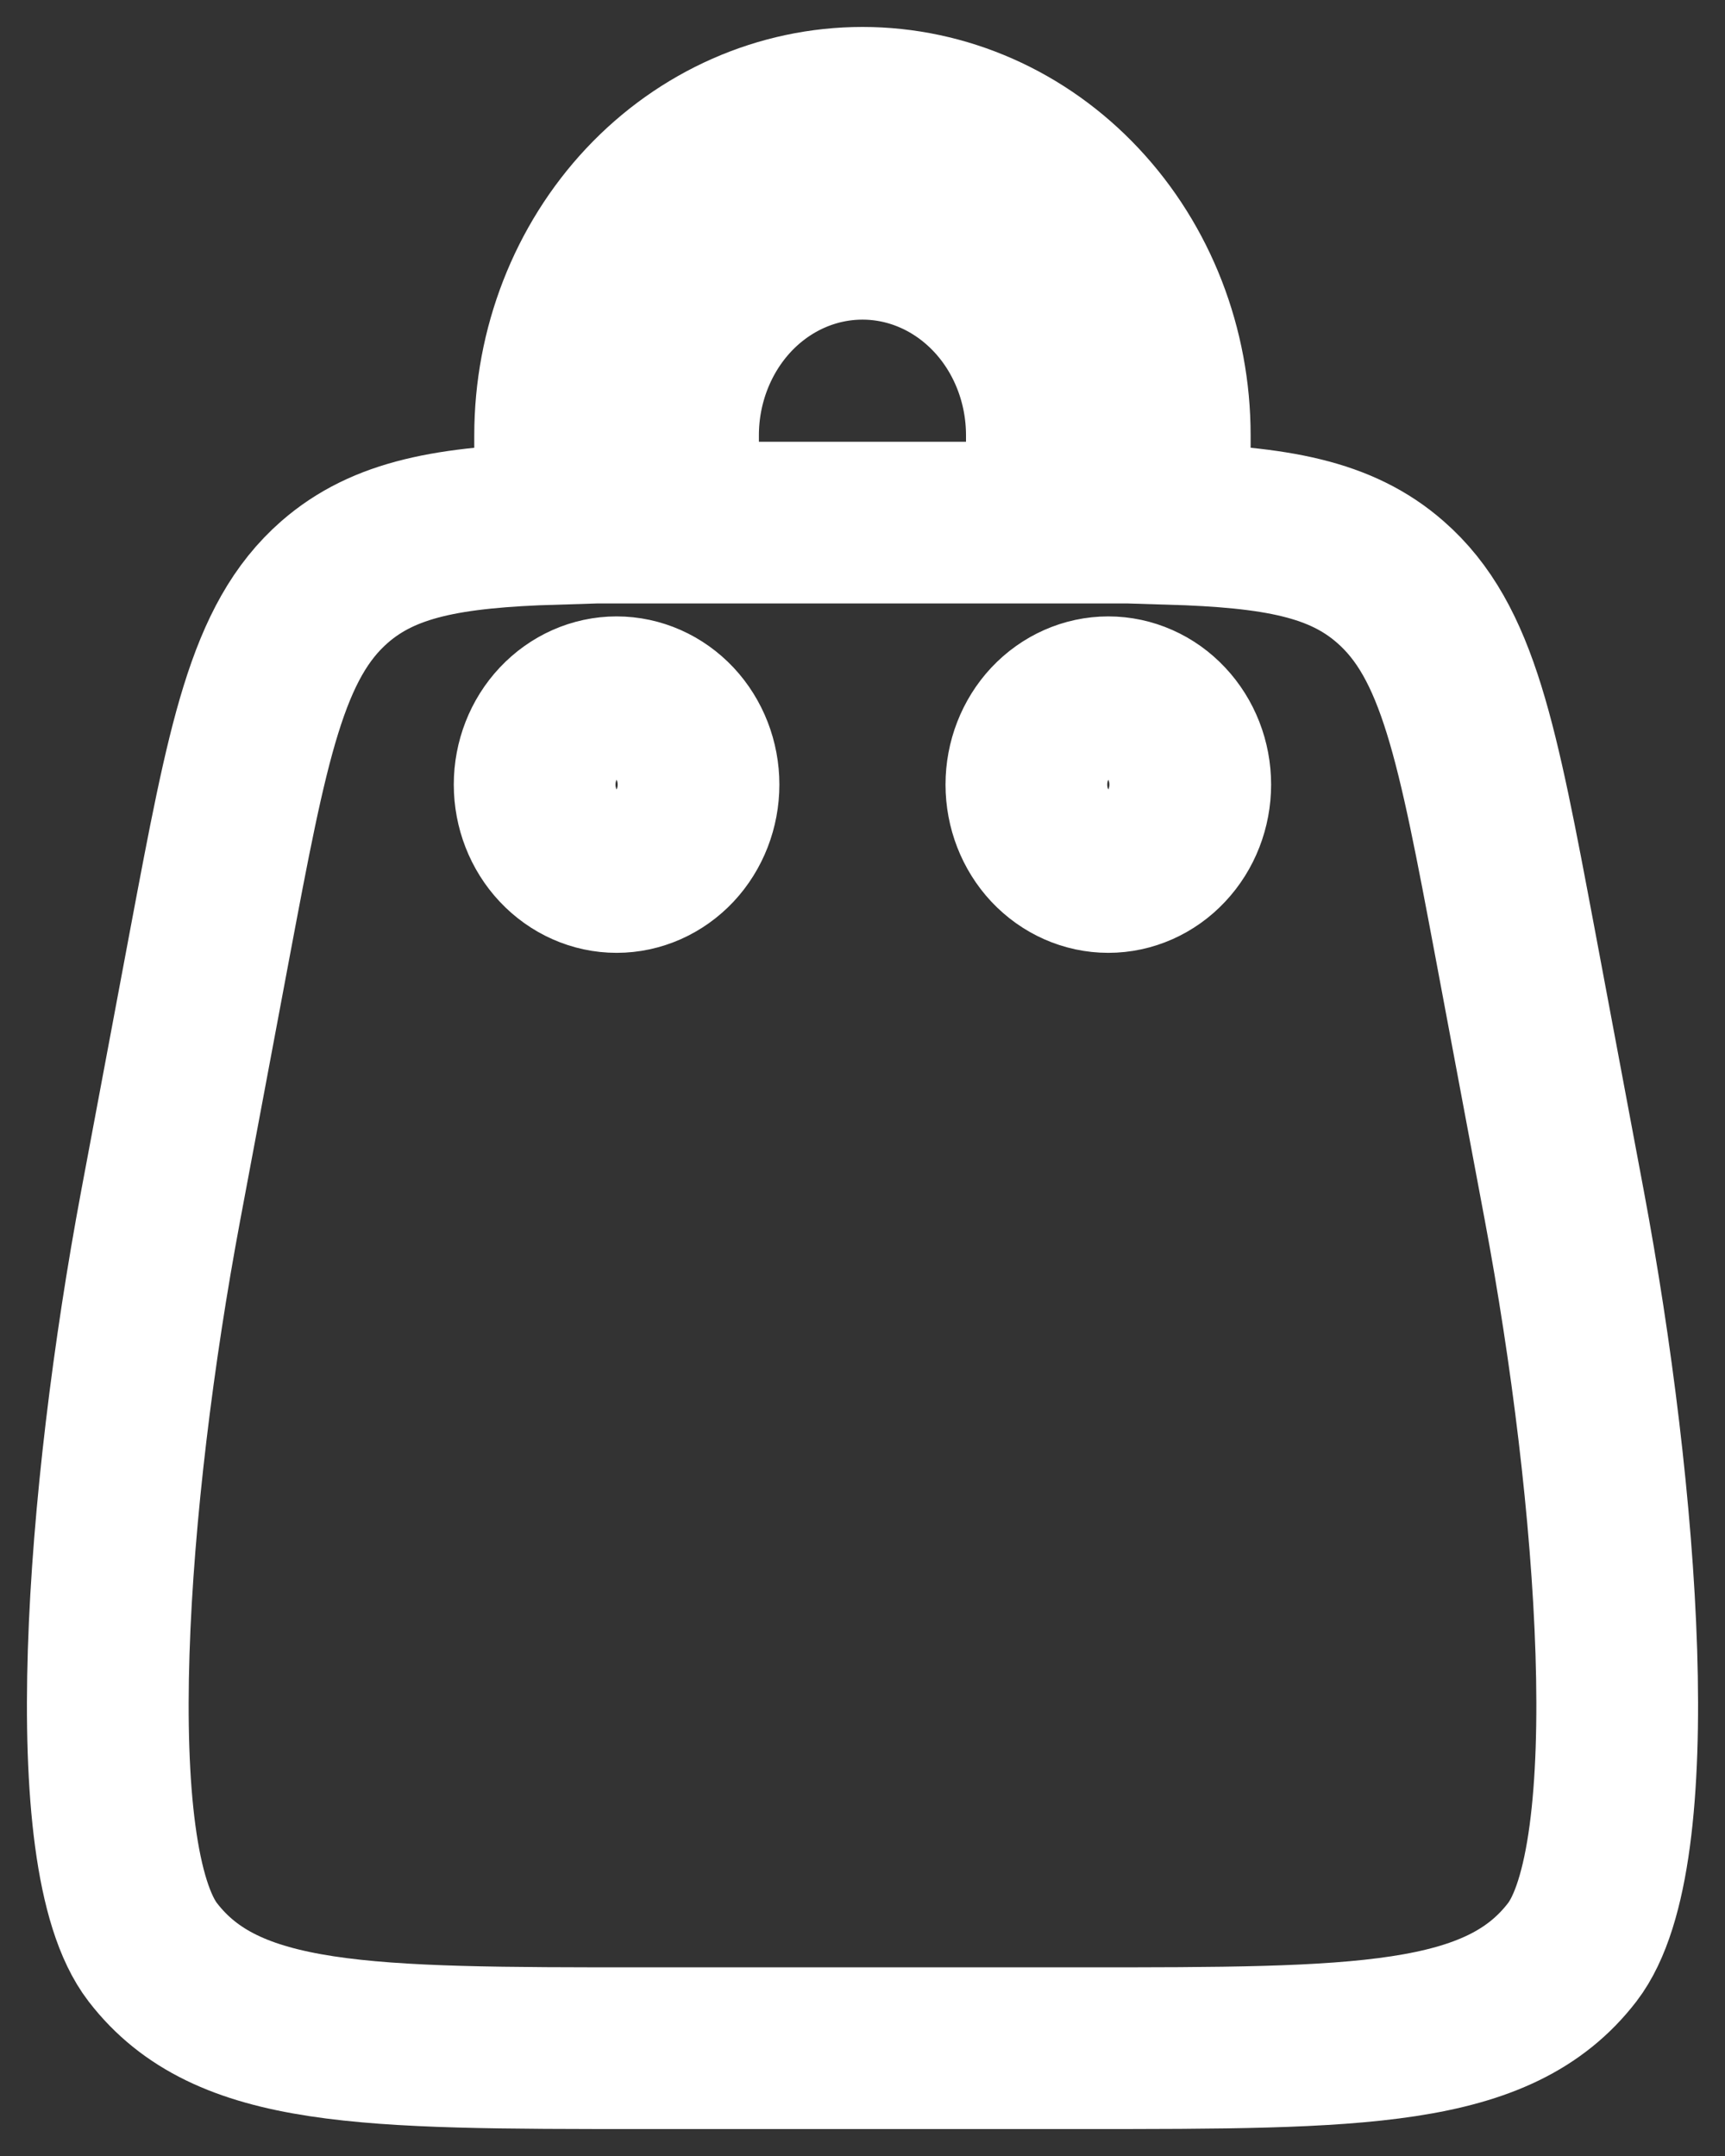<svg width="16" height="20" viewBox="0 0 16 20" fill="none" xmlns="http://www.w3.org/2000/svg">
<rect x="0" y="0" width="16" height="20" fill="#333333" stroke="none"/>
<path fill-rule="evenodd" clip-rule="evenodd" d="M5.149 4.859V4.038C5.149 3.232 5.45 2.46 5.984 1.89C6.519 1.32 7.244 1 8 1C8.756 1 9.481 1.32 10.015 1.89C10.55 2.46 10.85 3.232 10.85 4.038V4.859C11.836 4.889 12.436 4.996 12.896 5.399C13.527 5.95 13.702 6.885 14.054 8.755L14.51 11.186C15.014 13.875 15.267 17.22 14.583 18.11C13.898 19 12.611 19 10.037 19H5.963C3.389 19 2.102 19 1.417 18.11C0.733 17.221 0.986 13.876 1.49 11.186L1.946 8.755C2.298 6.885 2.473 5.95 3.103 5.399C3.564 4.997 4.164 4.889 5.149 4.859ZM6.289 4.038C6.289 3.555 6.47 3.091 6.79 2.749C7.111 2.407 7.546 2.215 8 2.215C8.453 2.215 8.888 2.407 9.209 2.749C9.53 3.091 9.71 3.555 9.71 4.038V4.848H6.289V4.038ZM10.28 8.089C10.481 8.089 10.675 8.003 10.817 7.851C10.96 7.699 11.04 7.493 11.04 7.278C11.04 7.064 10.96 6.858 10.817 6.706C10.675 6.554 10.481 6.468 10.28 6.468C10.078 6.468 9.885 6.554 9.742 6.706C9.6 6.858 9.52 7.064 9.52 7.278C9.52 7.493 9.6 7.699 9.742 7.851C9.885 8.003 10.078 8.089 10.28 8.089ZM6.479 7.278C6.479 7.493 6.399 7.699 6.257 7.851C6.114 8.003 5.921 8.089 5.719 8.089C5.518 8.089 5.325 8.003 5.182 7.851C5.039 7.699 4.959 7.493 4.959 7.278C4.959 7.064 5.039 6.858 5.182 6.706C5.325 6.554 5.518 6.468 5.719 6.468C5.921 6.468 6.114 6.554 6.257 6.706C6.399 6.858 6.479 7.064 6.479 7.278Z" stroke="white" stroke-width="1.5"/>
</svg>
